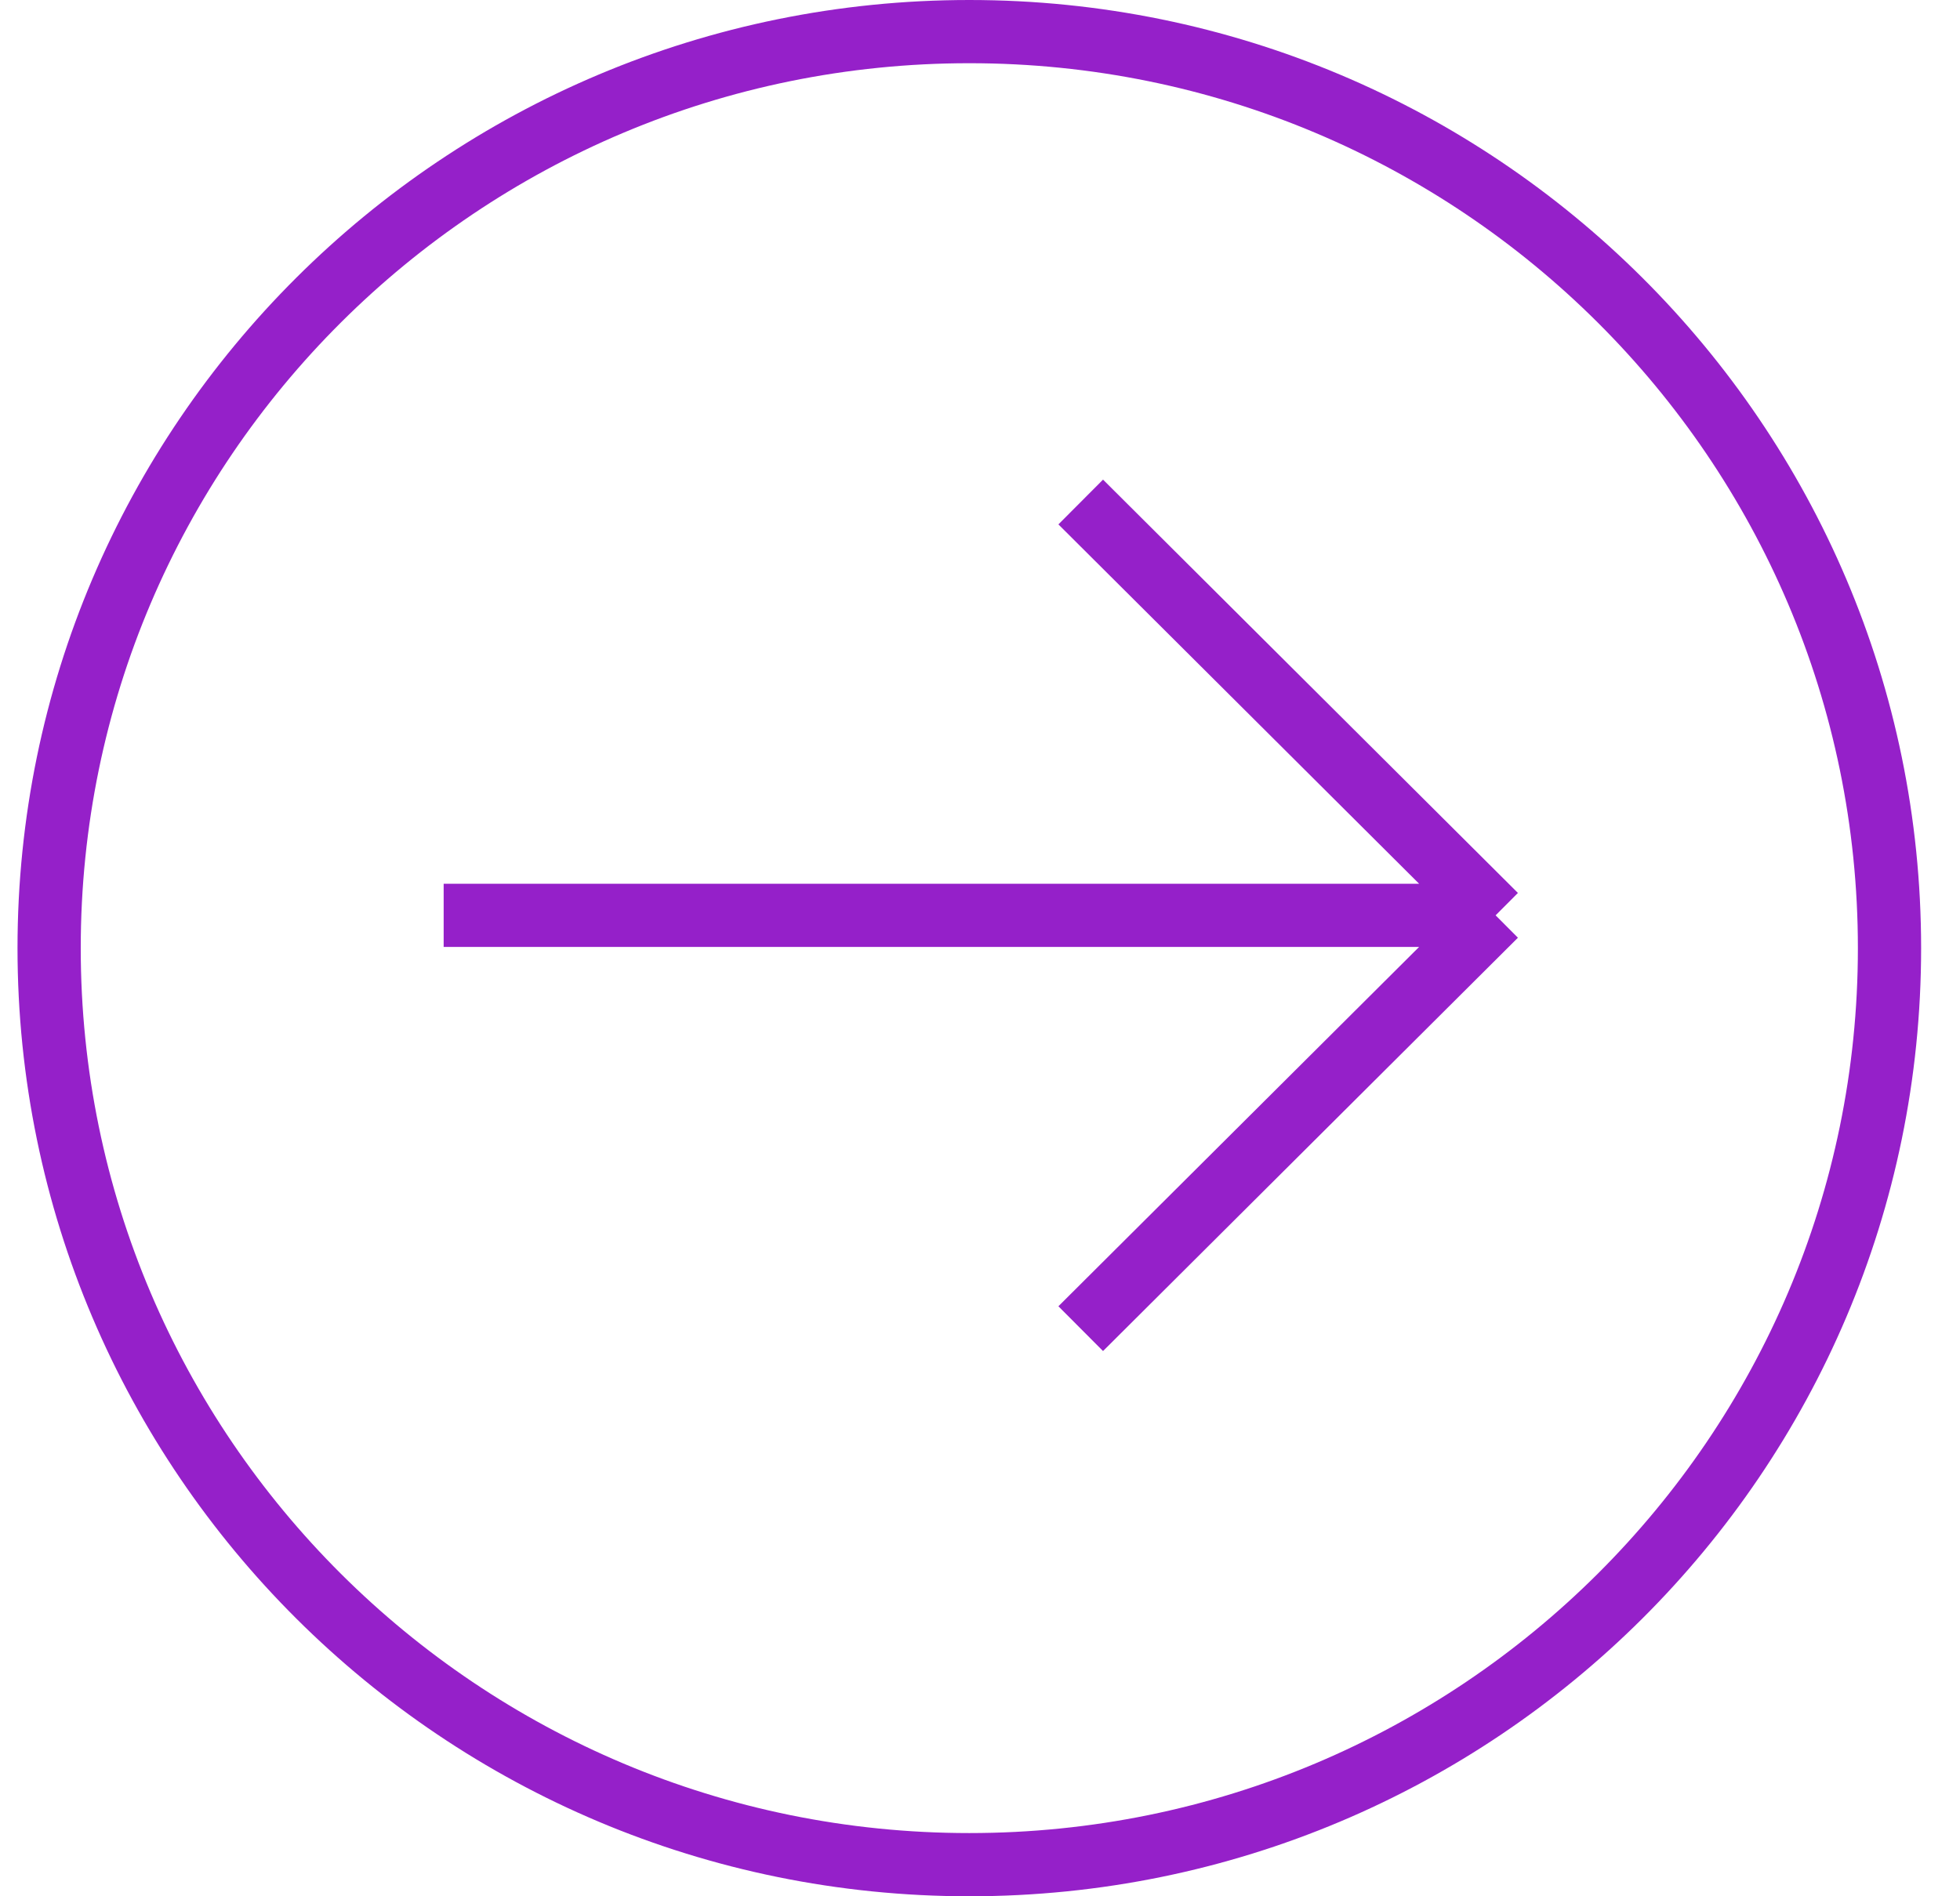 <svg xmlns="http://www.w3.org/2000/svg" width="31" height="30" viewBox="0 0 31 30" fill="none"><path d="M17.093 7.942L23.655 14.481M23.655 14.481L17.093 21.02M23.655 14.481L7.017 14.481" stroke="#9520C9"></path><path d="M15.331 0.5C23.37 0.5 29.885 6.994 29.885 15C29.885 23.006 23.37 29.5 15.331 29.5C7.292 29.5 0.777 23.006 0.777 15C0.777 6.994 7.292 0.5 15.331 0.5Z" stroke="#9520C9"></path></svg>
